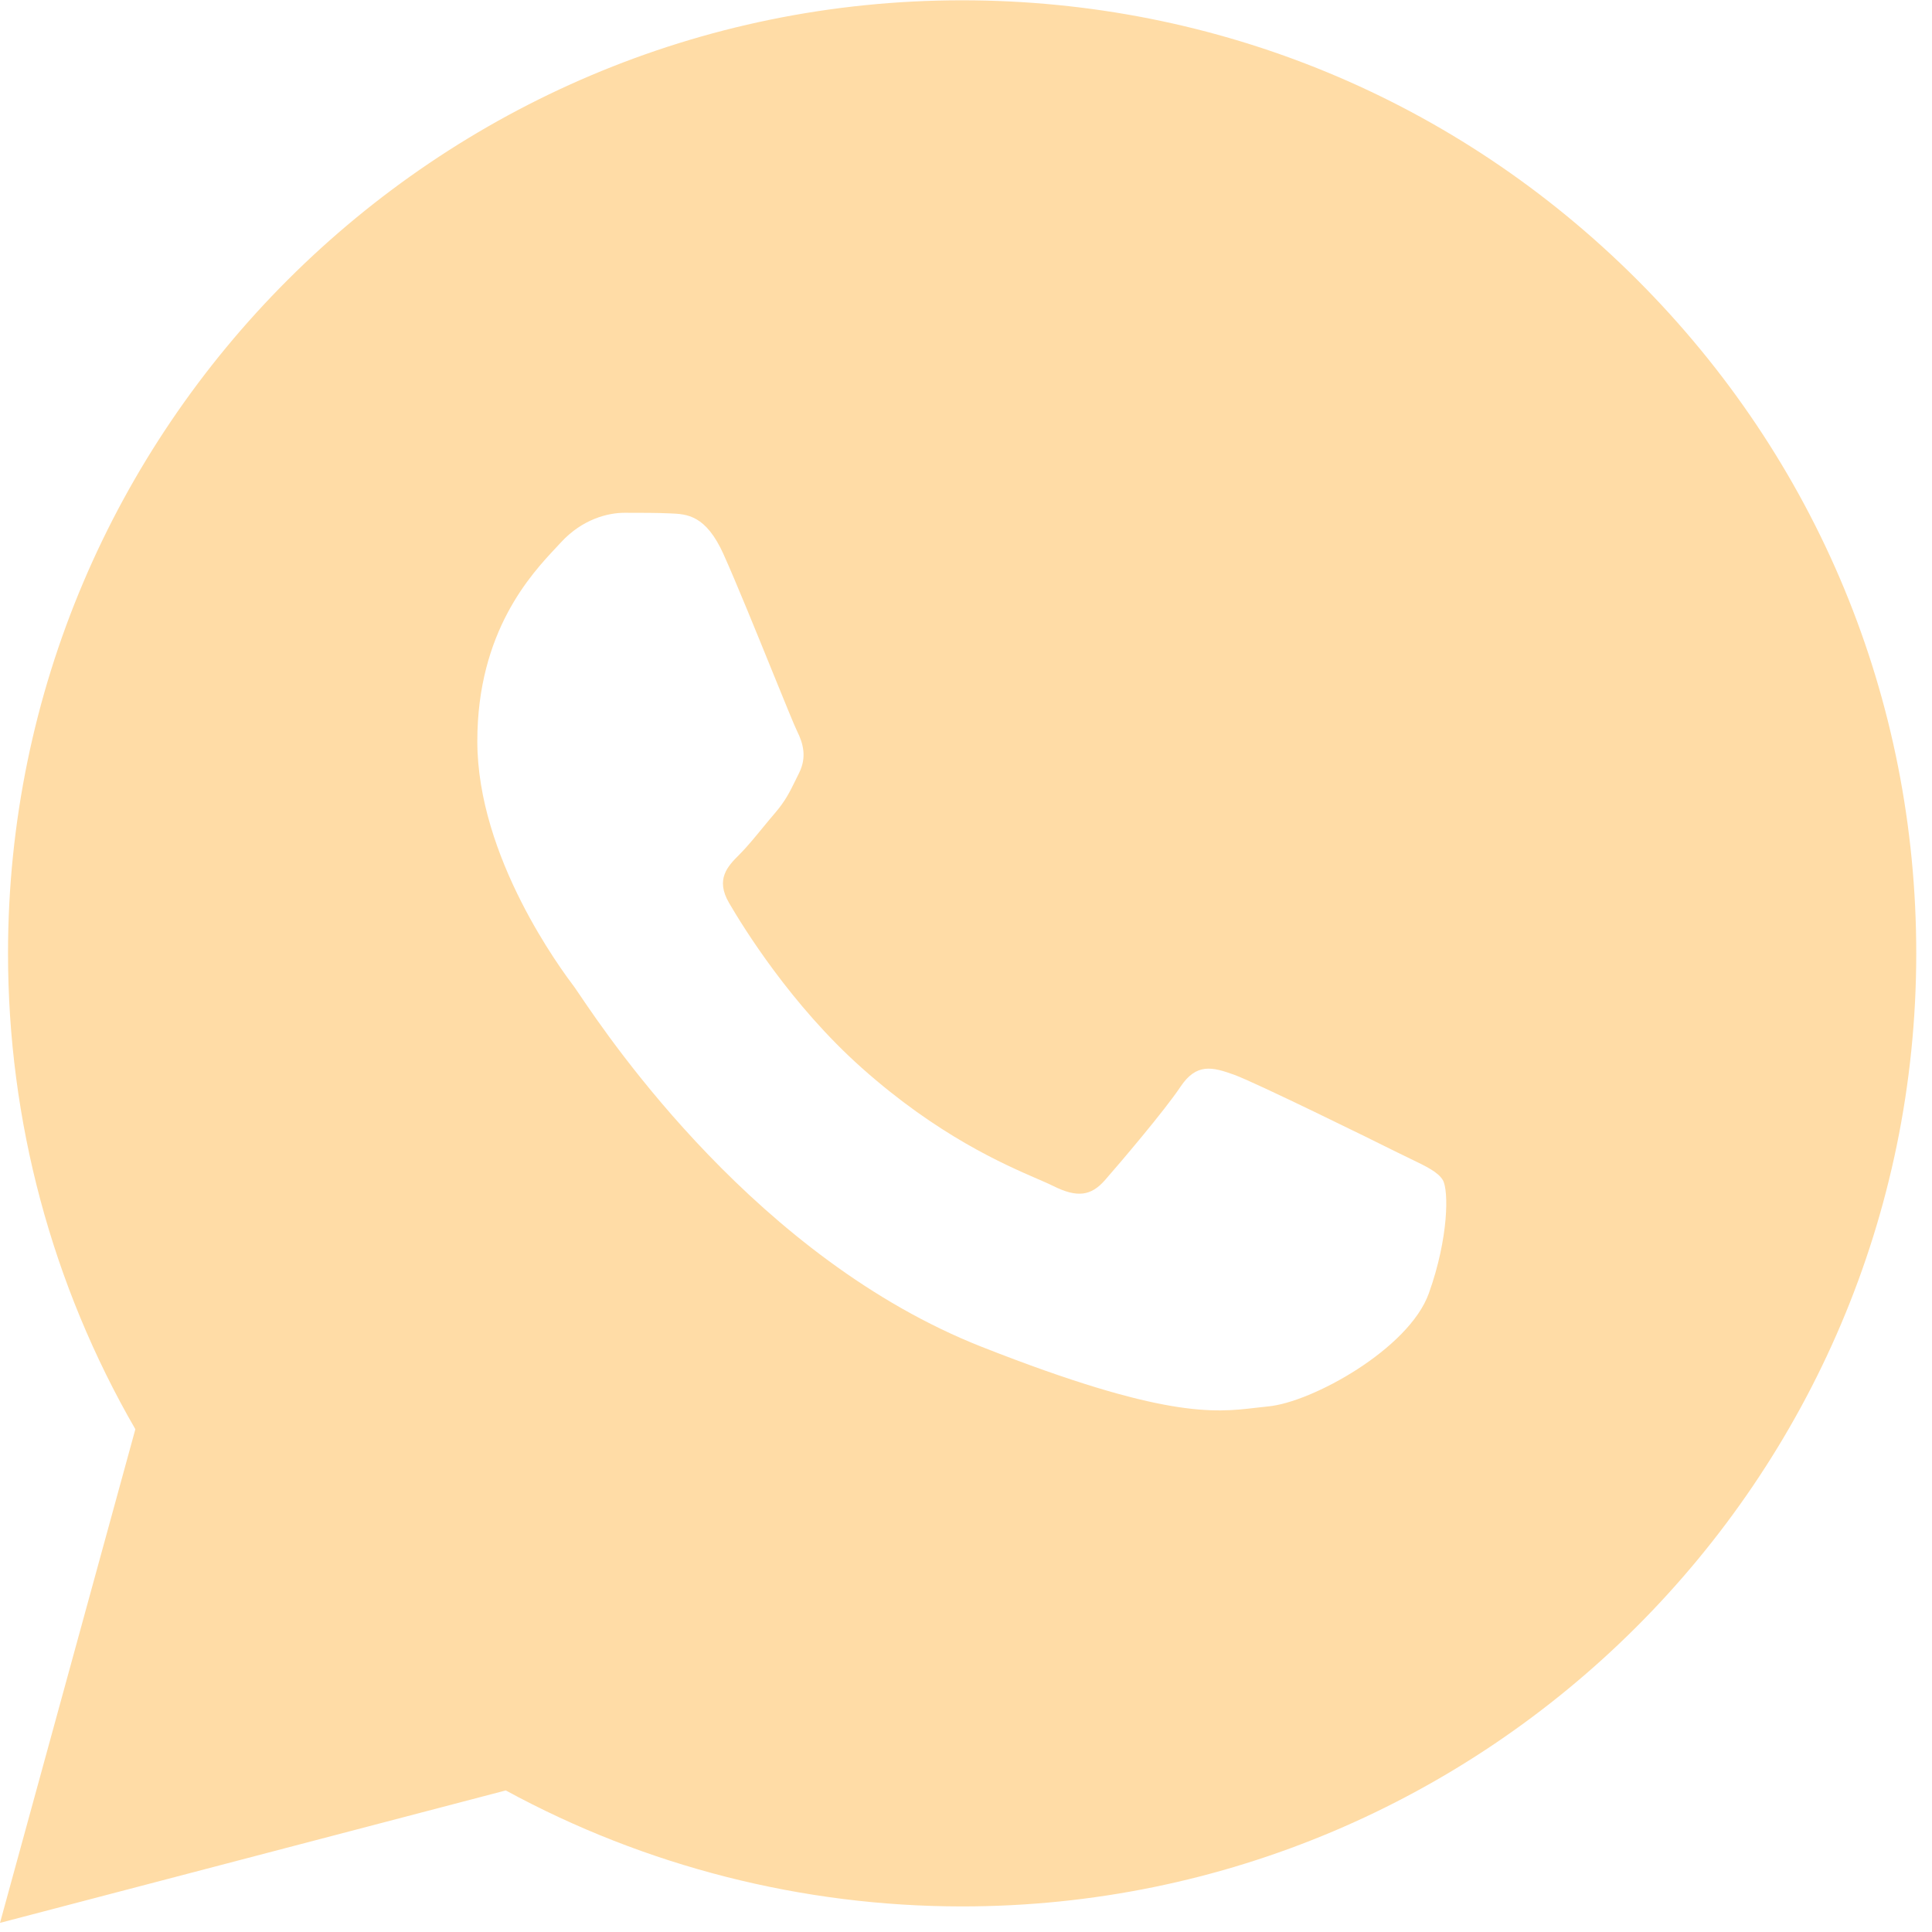<?xml version="1.0" encoding="UTF-8"?> <svg xmlns="http://www.w3.org/2000/svg" width="33" height="33" viewBox="0 0 33 33" fill="none"> <path fill-rule="evenodd" clip-rule="evenodd" d="M2.312 24.412C0.886 21.945 0.136 19.145 0.137 16.277C0.141 7.305 7.451 0.005 16.434 0.005C20.794 0.007 24.885 1.702 27.962 4.777C31.039 7.853 32.733 11.941 32.731 16.29C32.727 25.262 25.416 32.563 16.434 32.563H16.427C13.7 32.562 11.02 31.878 8.639 30.582L0 32.844L2.312 24.412ZM11.444 8.769C11.735 8.781 12.056 8.794 12.361 9.472L12.36 9.471C12.569 9.934 12.919 10.796 13.198 11.483C13.405 11.991 13.572 12.404 13.616 12.491C13.717 12.694 13.785 12.931 13.649 13.203C13.629 13.244 13.61 13.282 13.592 13.319C13.49 13.527 13.415 13.679 13.243 13.881C13.175 13.96 13.104 14.046 13.034 14.131C12.894 14.302 12.754 14.472 12.632 14.594C12.428 14.796 12.216 15.017 12.453 15.423C12.691 15.831 13.508 17.162 14.719 18.24C16.019 19.398 17.148 19.888 17.722 20.137C17.835 20.186 17.926 20.225 17.993 20.259C18.4 20.462 18.638 20.428 18.875 20.156C19.113 19.885 19.893 18.969 20.164 18.562C20.436 18.155 20.707 18.223 21.081 18.358C21.454 18.494 23.456 19.478 23.863 19.682C23.942 19.721 24.017 19.757 24.085 19.79C24.37 19.927 24.562 20.02 24.644 20.156C24.746 20.326 24.746 21.14 24.406 22.09C24.067 23.04 22.404 23.956 21.658 24.023C21.586 24.03 21.515 24.038 21.441 24.047C20.751 24.128 19.88 24.23 16.771 23.006C12.947 21.499 10.425 17.766 9.903 16.994C9.86 16.931 9.831 16.887 9.816 16.867L9.811 16.86C9.59 16.566 8.153 14.646 8.153 12.66C8.153 10.787 9.075 9.805 9.499 9.353C9.528 9.322 9.554 9.294 9.578 9.268C9.951 8.861 10.392 8.759 10.664 8.759L10.711 8.759C10.967 8.759 11.221 8.759 11.444 8.769Z" fill="#FFDCA6"></path> </svg> 